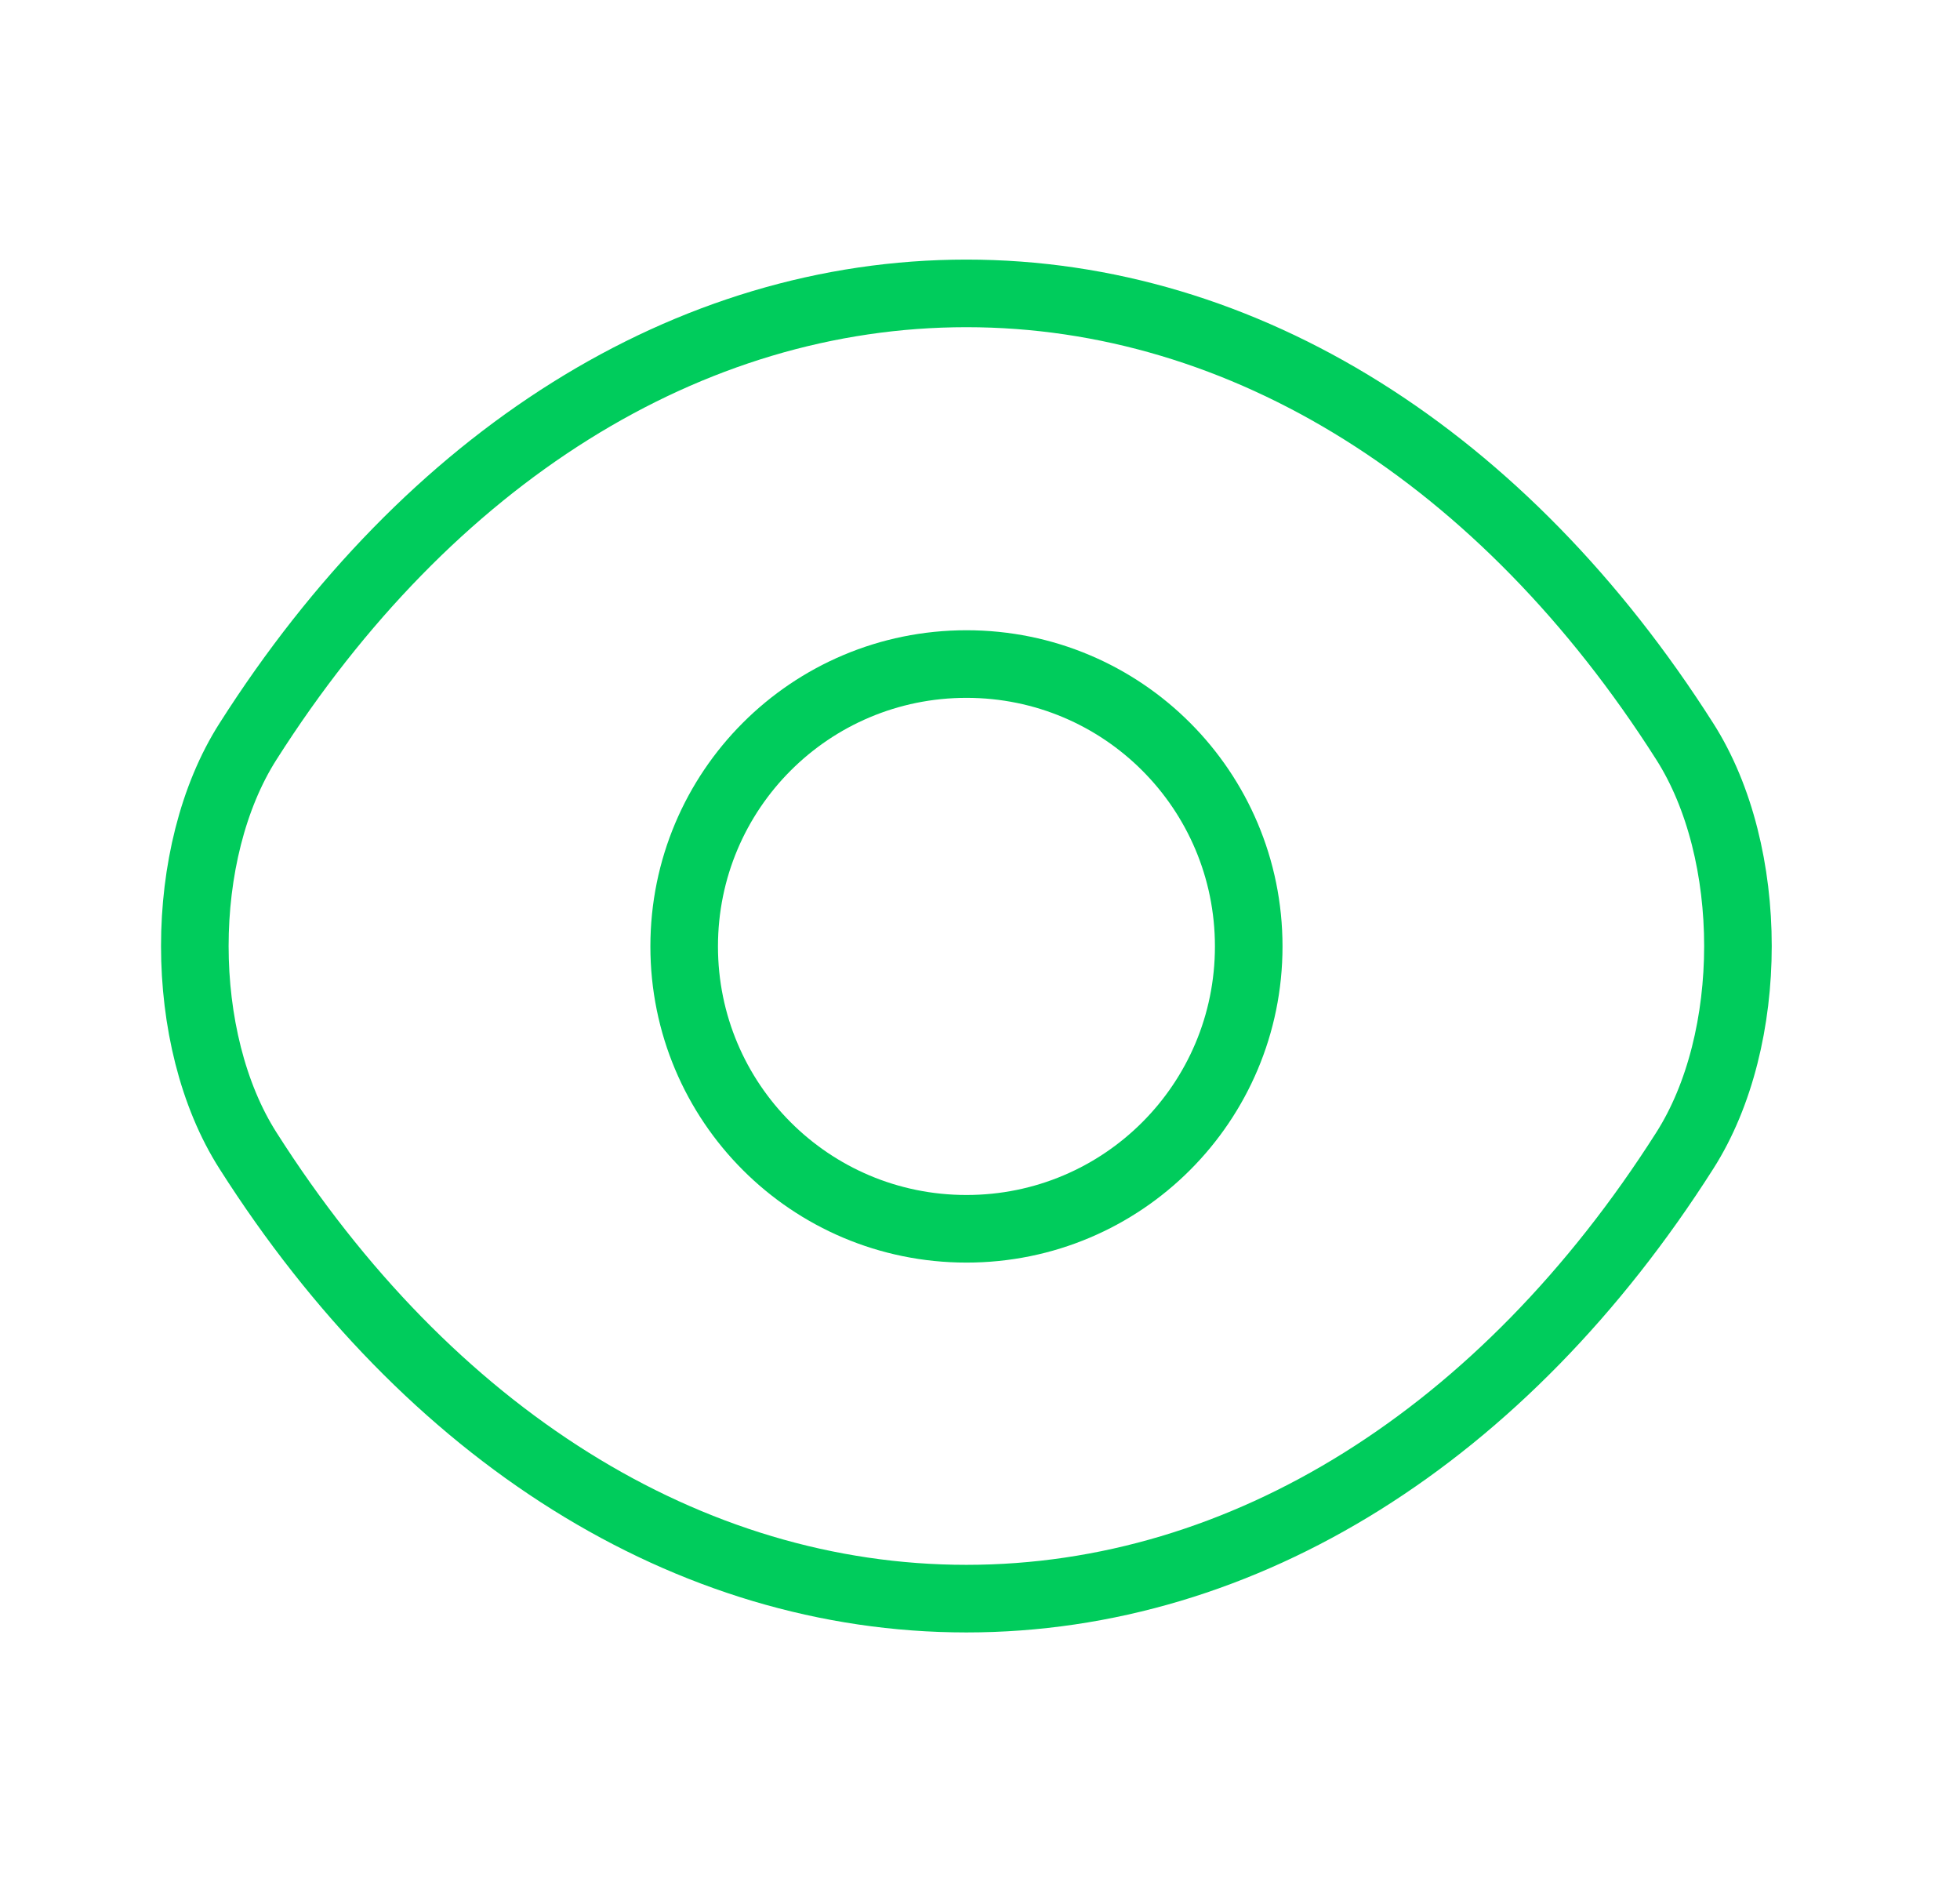 <svg width="29" height="28" viewBox="0 0 29 28" fill="none" xmlns="http://www.w3.org/2000/svg">
<path d="M18.476 14C18.476 16.31 16.61 18.177 14.3 18.177C11.99 18.177 10.123 16.31 10.123 14C10.123 11.69 11.99 9.823 14.3 9.823C16.61 9.823 18.476 11.69 18.476 14Z" stroke="#00CC5C" stroke-linecap="round" stroke-linejoin="round"/>
<path d="M14.299 23.648C18.417 23.648 22.255 21.222 24.927 17.022C25.977 15.377 25.977 12.612 24.927 10.967C22.255 6.767 18.417 4.34 14.299 4.34C10.18 4.34 6.342 6.767 3.67 10.967C2.62 12.612 2.62 15.377 3.67 17.022C6.342 21.222 10.18 23.648 14.299 23.648Z" stroke="#00CC5C" stroke-linecap="round" stroke-linejoin="round"/>
</svg>
